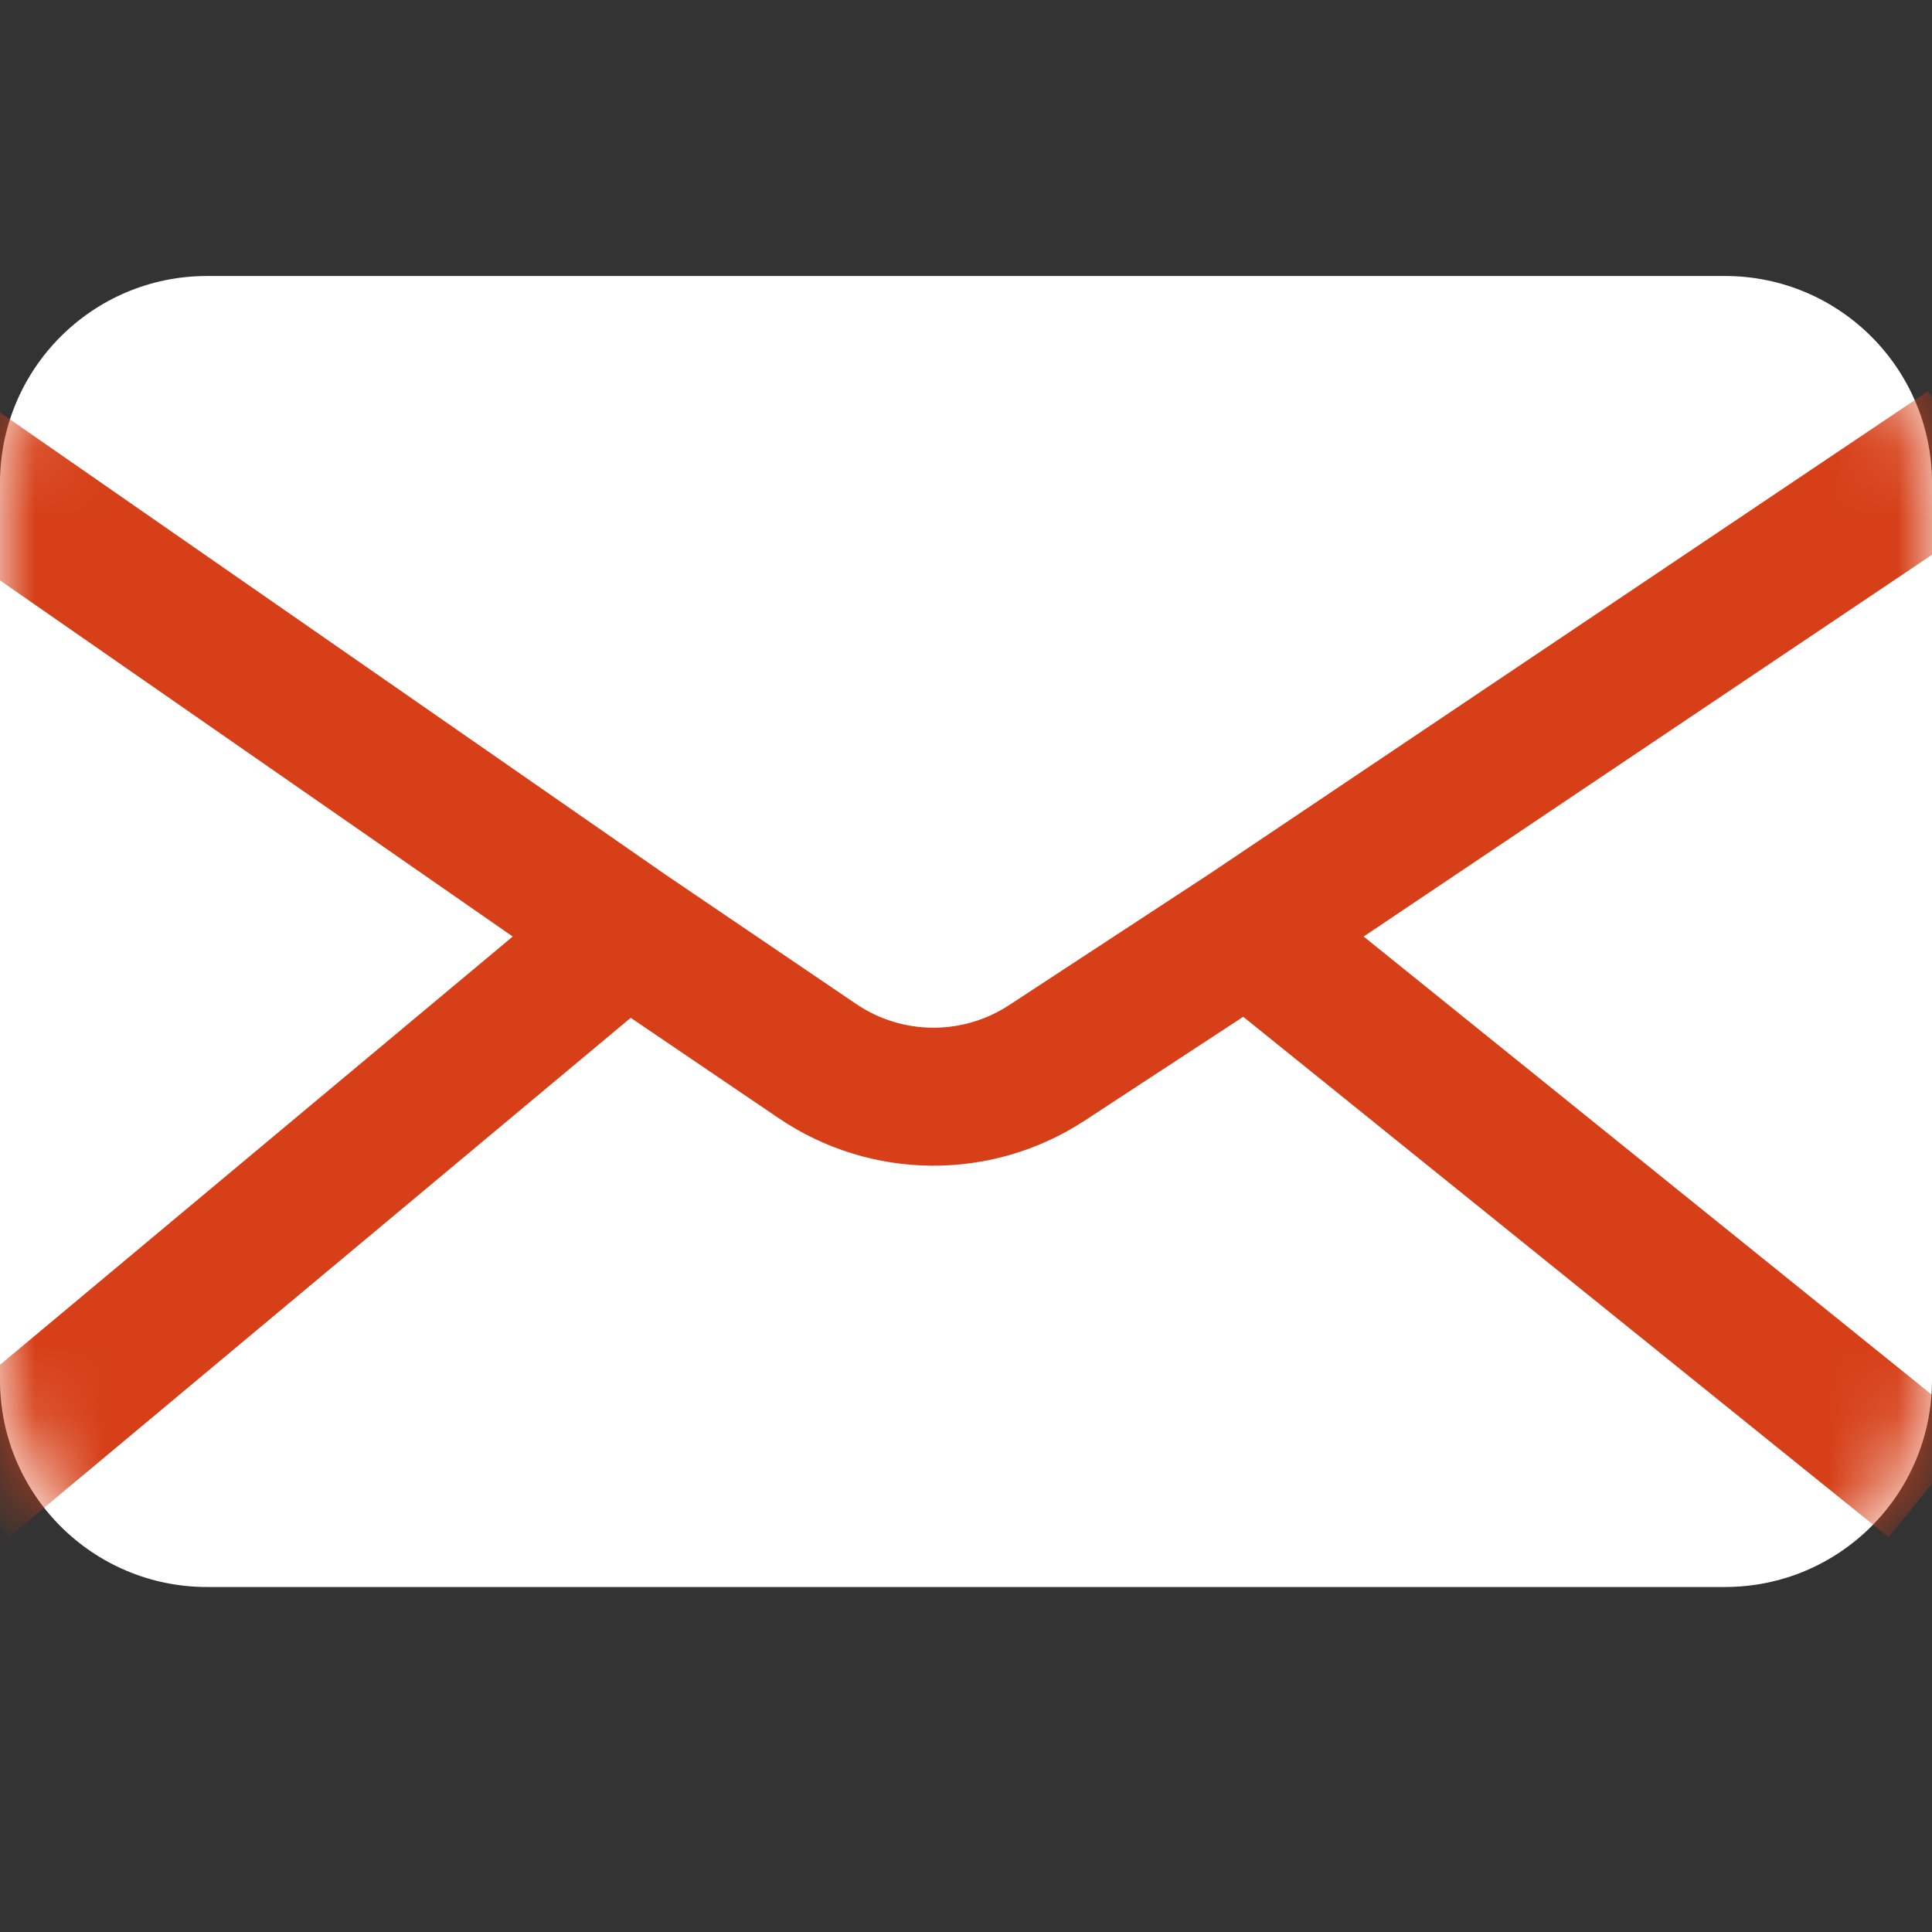 <svg width="28" height="28" viewBox="0 0 28 28" fill="none" xmlns="http://www.w3.org/2000/svg">
<rect x="0" y="0" width="28" height="28" fill="#333333" stroke="none"/>
<path d="M0 7C0 5.343 1.343 4 3 4H25C26.657 4 28 5.343 28 7V20C28 21.657 26.657 23 25 23H3C1.343 23 0 21.657 0 20V7Z" fill="white"/>
<mask id="mask0_532_2533" style="mask-type:alpha" maskUnits="userSpaceOnUse" x="0" y="4" width="28" height="19">
<rect y="4" width="28" height="19" rx="3" fill="#D63F17"/>
</mask>
<g mask="url(#mask0_532_2533)">
<path fill-rule="evenodd" clip-rule="evenodd" d="M19.763 13.573L29.058 7.33L27.942 5.67L17.526 12.667L14.625 14.567C13.95 15.01 13.074 15.003 12.406 14.549L9.645 12.676L-0.43 5.679L-1.57 7.321L7.431 13.573L-1.141 20.733L0.141 22.268L9.141 14.751L11.283 16.204C12.62 17.111 14.37 17.125 15.721 16.24L18.018 14.736L27.372 22.279L28.628 20.722L19.763 13.573Z" fill="#D63F17"/>
</g>
</svg>
